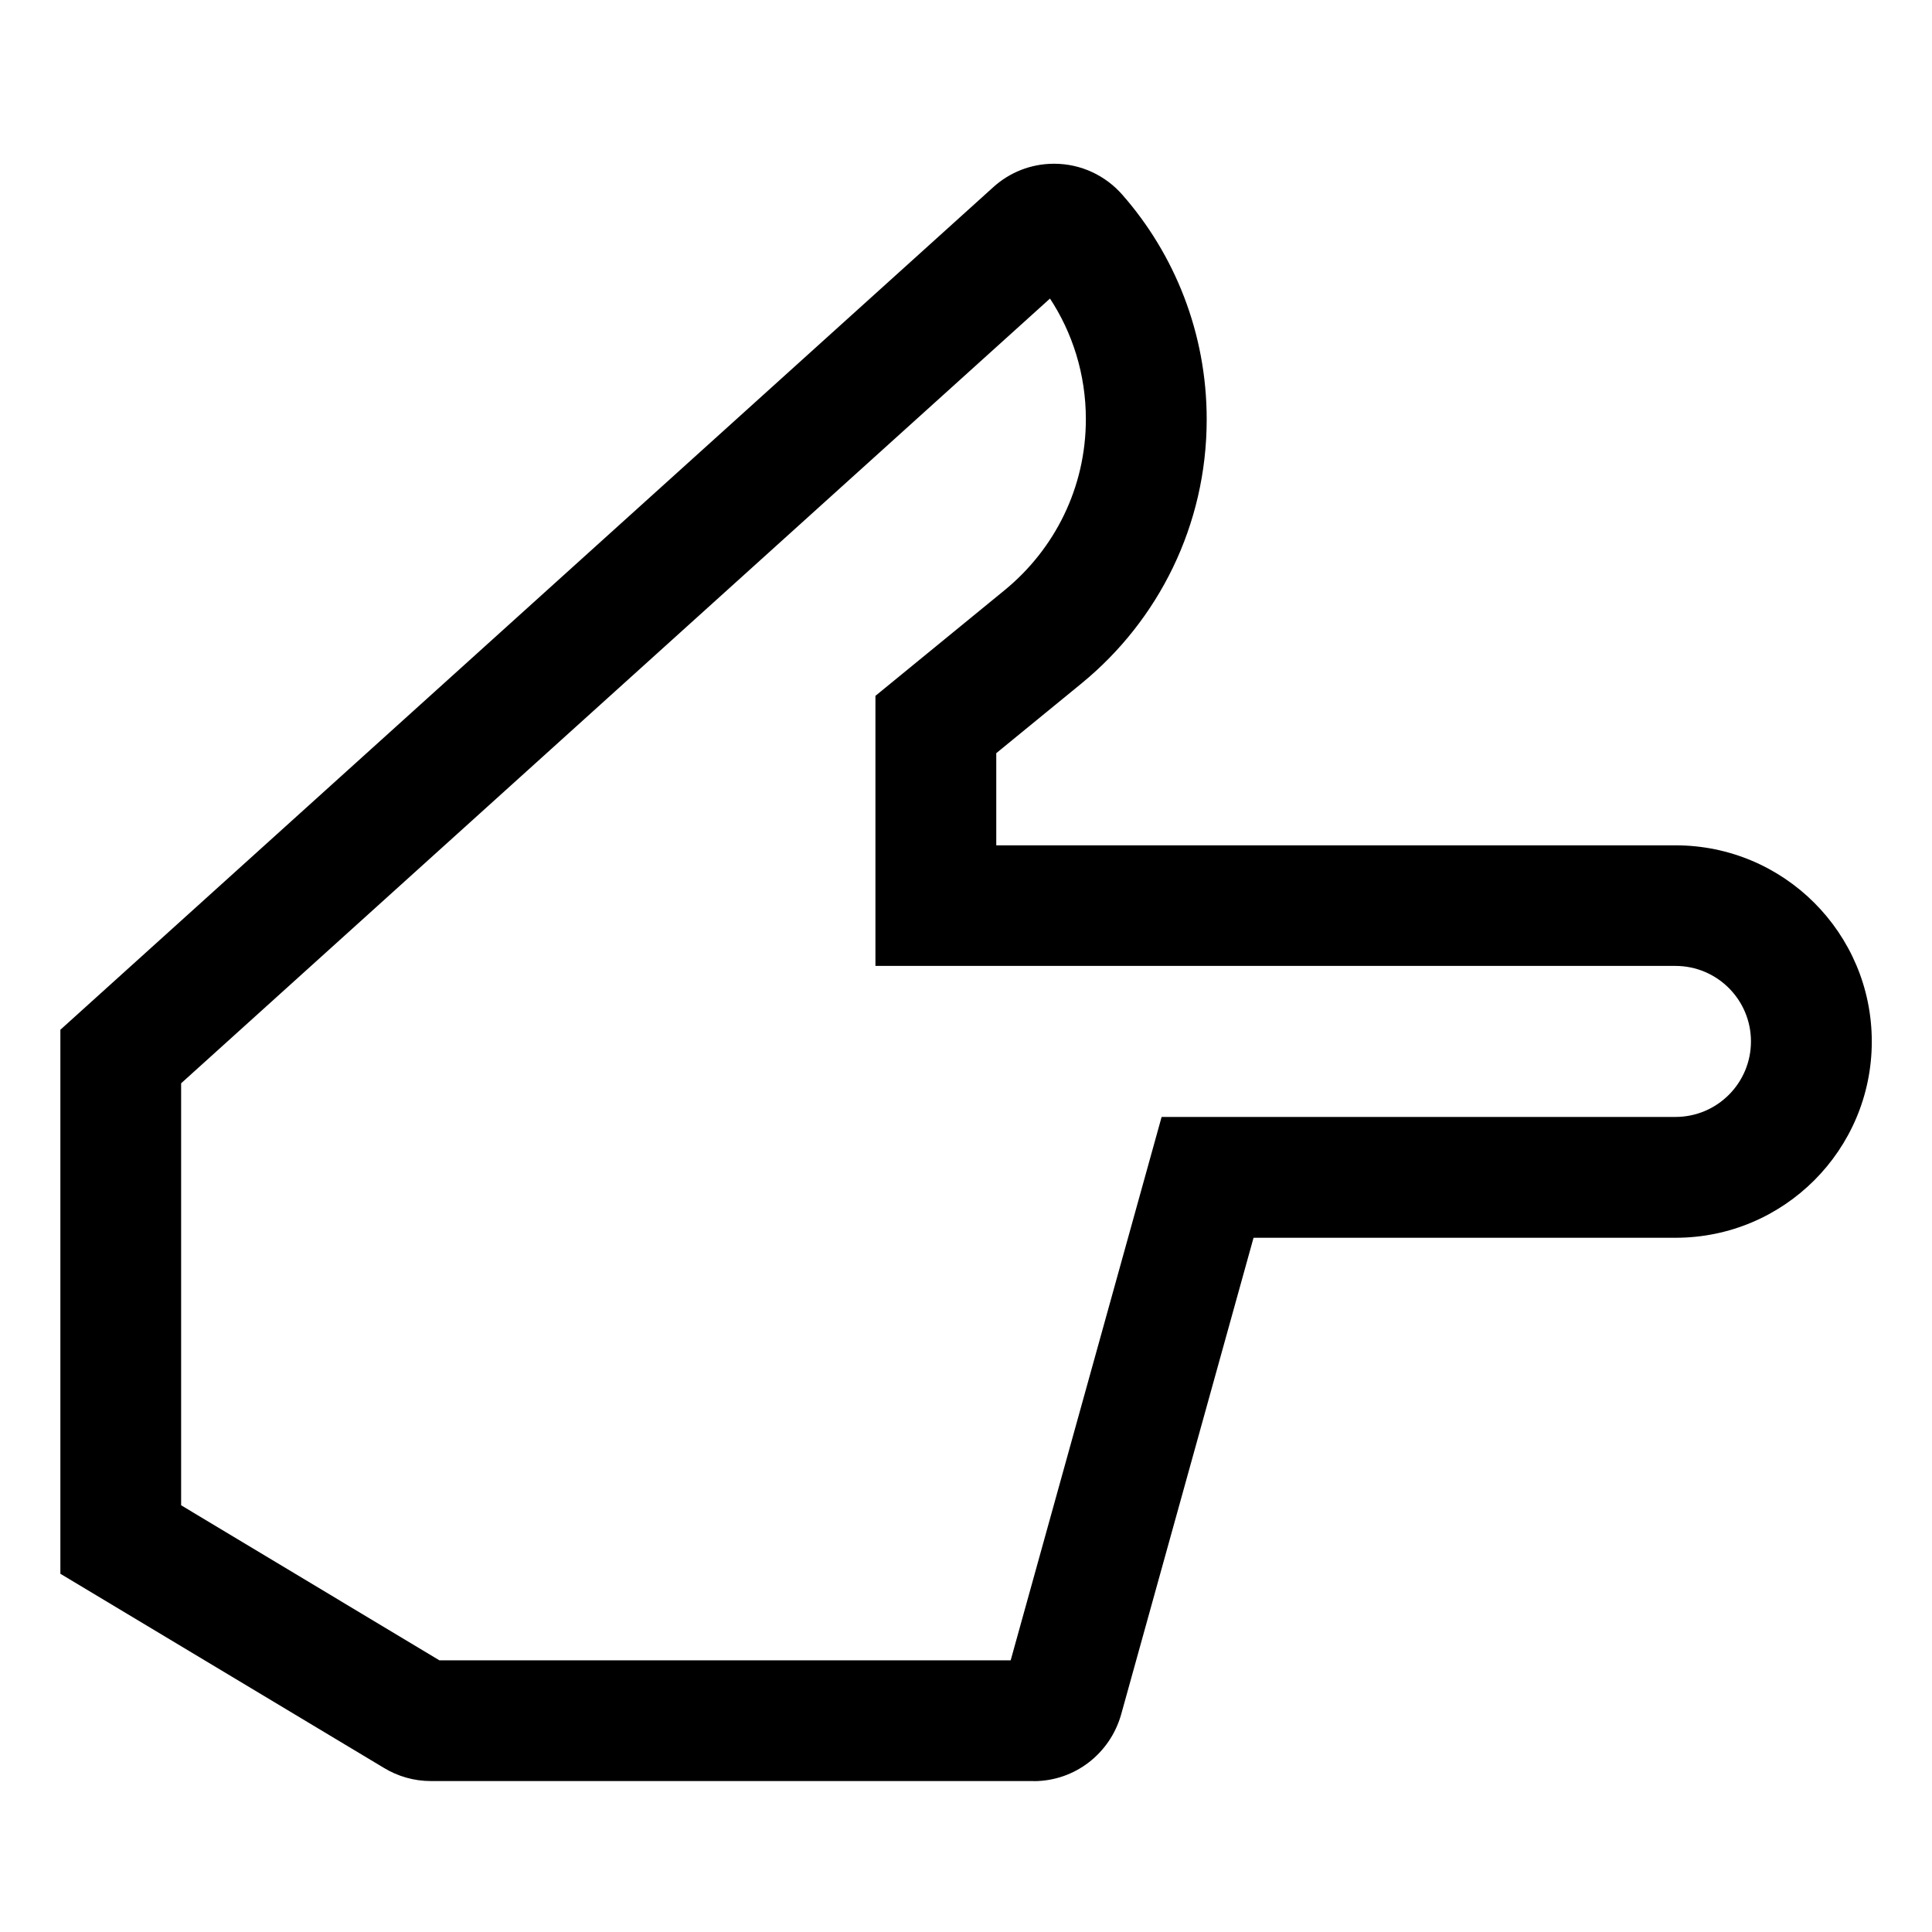<!-- Generated by IcoMoon.io -->
<svg version="1.1" xmlns="http://www.w3.org/2000/svg" width="24" height="24" viewBox="0 0 24 24">
<title>hand-point-right</title>
<path d="M12.84 22.125h-7.486c-0.214 0-0.414-0.060-0.584-0.163l0.005 0.003-4.025-2.415v-6.758l11.59-10.468c0.199-0.18 0.463-0.29 0.754-0.29 0.337 0 0.639 0.148 0.846 0.383l0.001 0.001c0.651 0.741 1.049 1.72 1.049 2.791 0 1.319-0.602 2.497-1.547 3.274l-0.007 0.006-1.060 0.867v1.145h8.438c1.346 0 2.438 1.091 2.438 2.437s-1.091 2.438-2.438 2.438v0h-5.242l-1.646 5.926c-0.137 0.478-0.57 0.823-1.084 0.824h-0zM5.458 20.625h7.097l1.875-6.75h6.383c0.518 0 0.938-0.42 0.938-0.938s-0.42-0.938-0.938-0.938v0h-9.938v-3.355l1.61-1.317c0.615-0.506 1.004-1.267 1.004-2.12 0-0.557-0.166-1.076-0.452-1.508l0.006 0.010-10.793 9.748v5.242zM13.345 3.437v0z"></path>
</svg>
